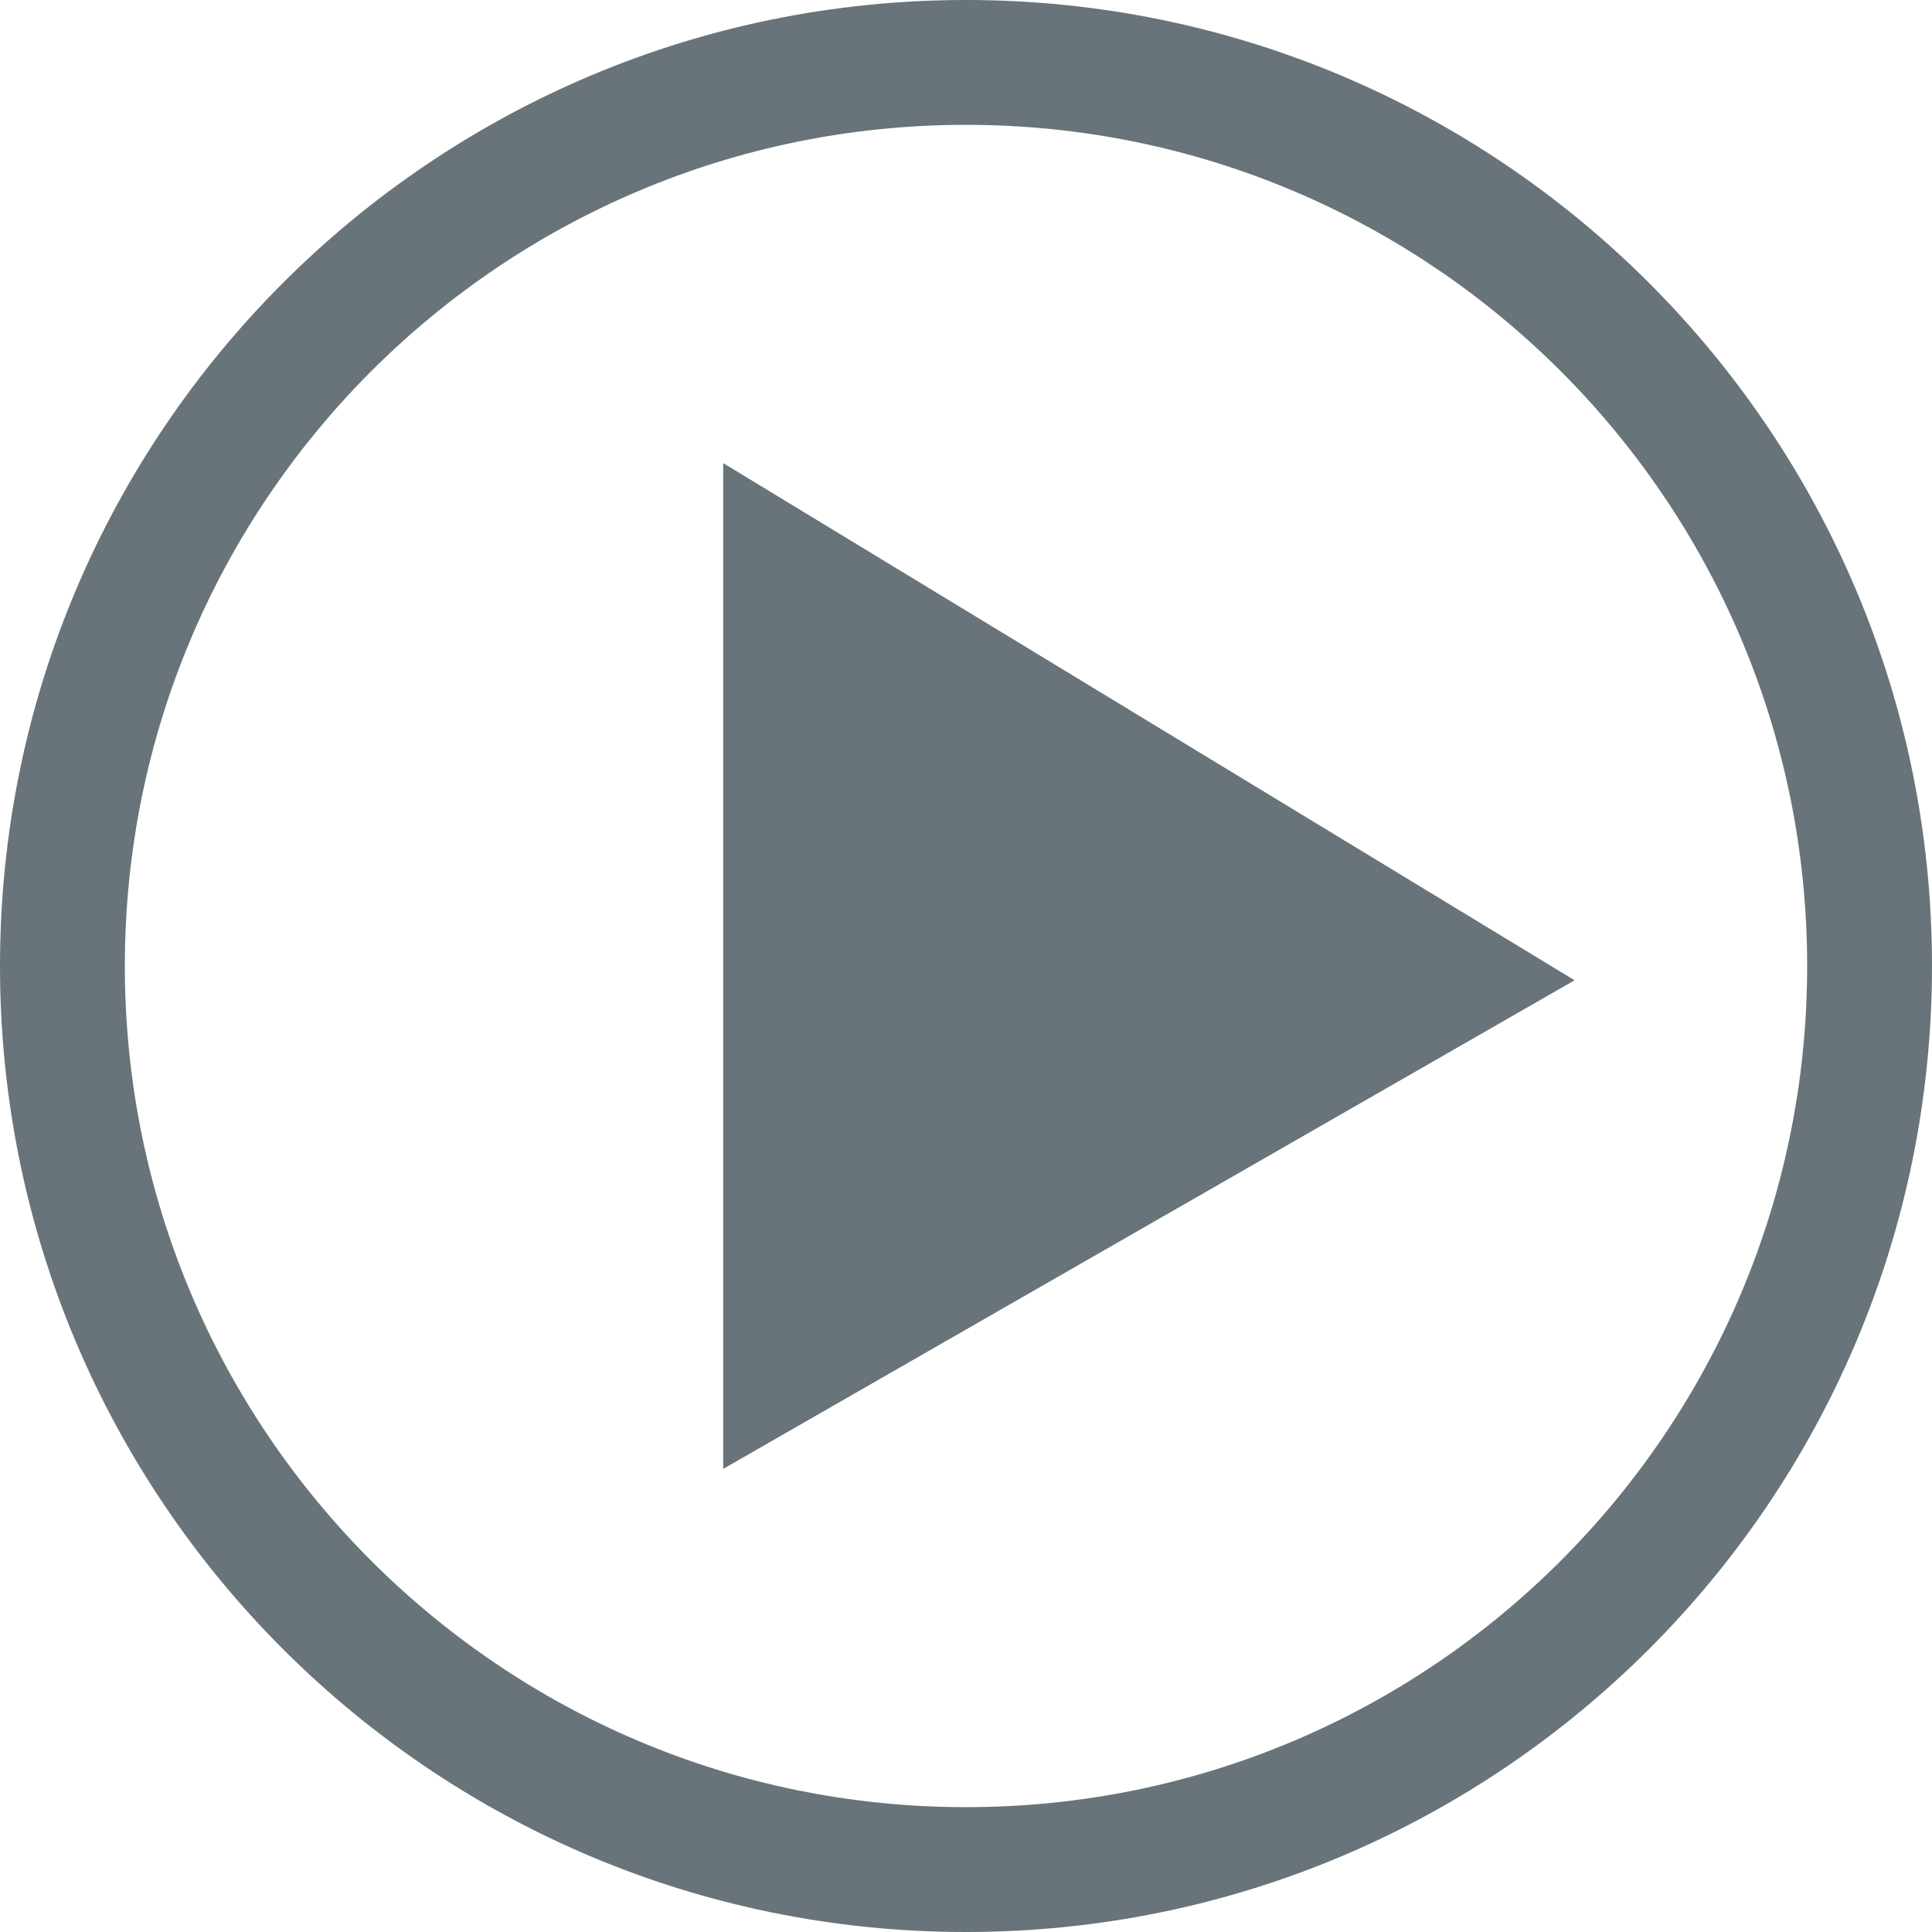 <?xml version="1.0" encoding="UTF-8"?>
<svg id="Layer_2" data-name="Layer 2" width="30" height="30" xmlns="http://www.w3.org/2000/svg" viewBox="0 0 472 472">
  <defs>
    <style>
      .cls-1 {
        fill: #68747a;
      }
    </style>
  </defs>
  <g id="Layer_28" data-name="Layer 28">
    <path class="cls-1" d="m236,0C105.66,0,0,105.66,0,236s105.66,236,236,236,236-105.66,236-236S366.34,0,236,0Zm0,441.5c-113.49,0-205.5-92.01-205.5-205.5S122.51,30.5,236,30.5s205.5,92.01,205.5,205.5-92.01,205.5-205.5,205.5Z"/>
  </g>
  <g id="Layer_36" data-name="Layer 36">
    <polygon class="cls-1" points="176.68 113.14 176.68 358.86 384.68 239.49 176.68 113.14"/>
  </g>
</svg>